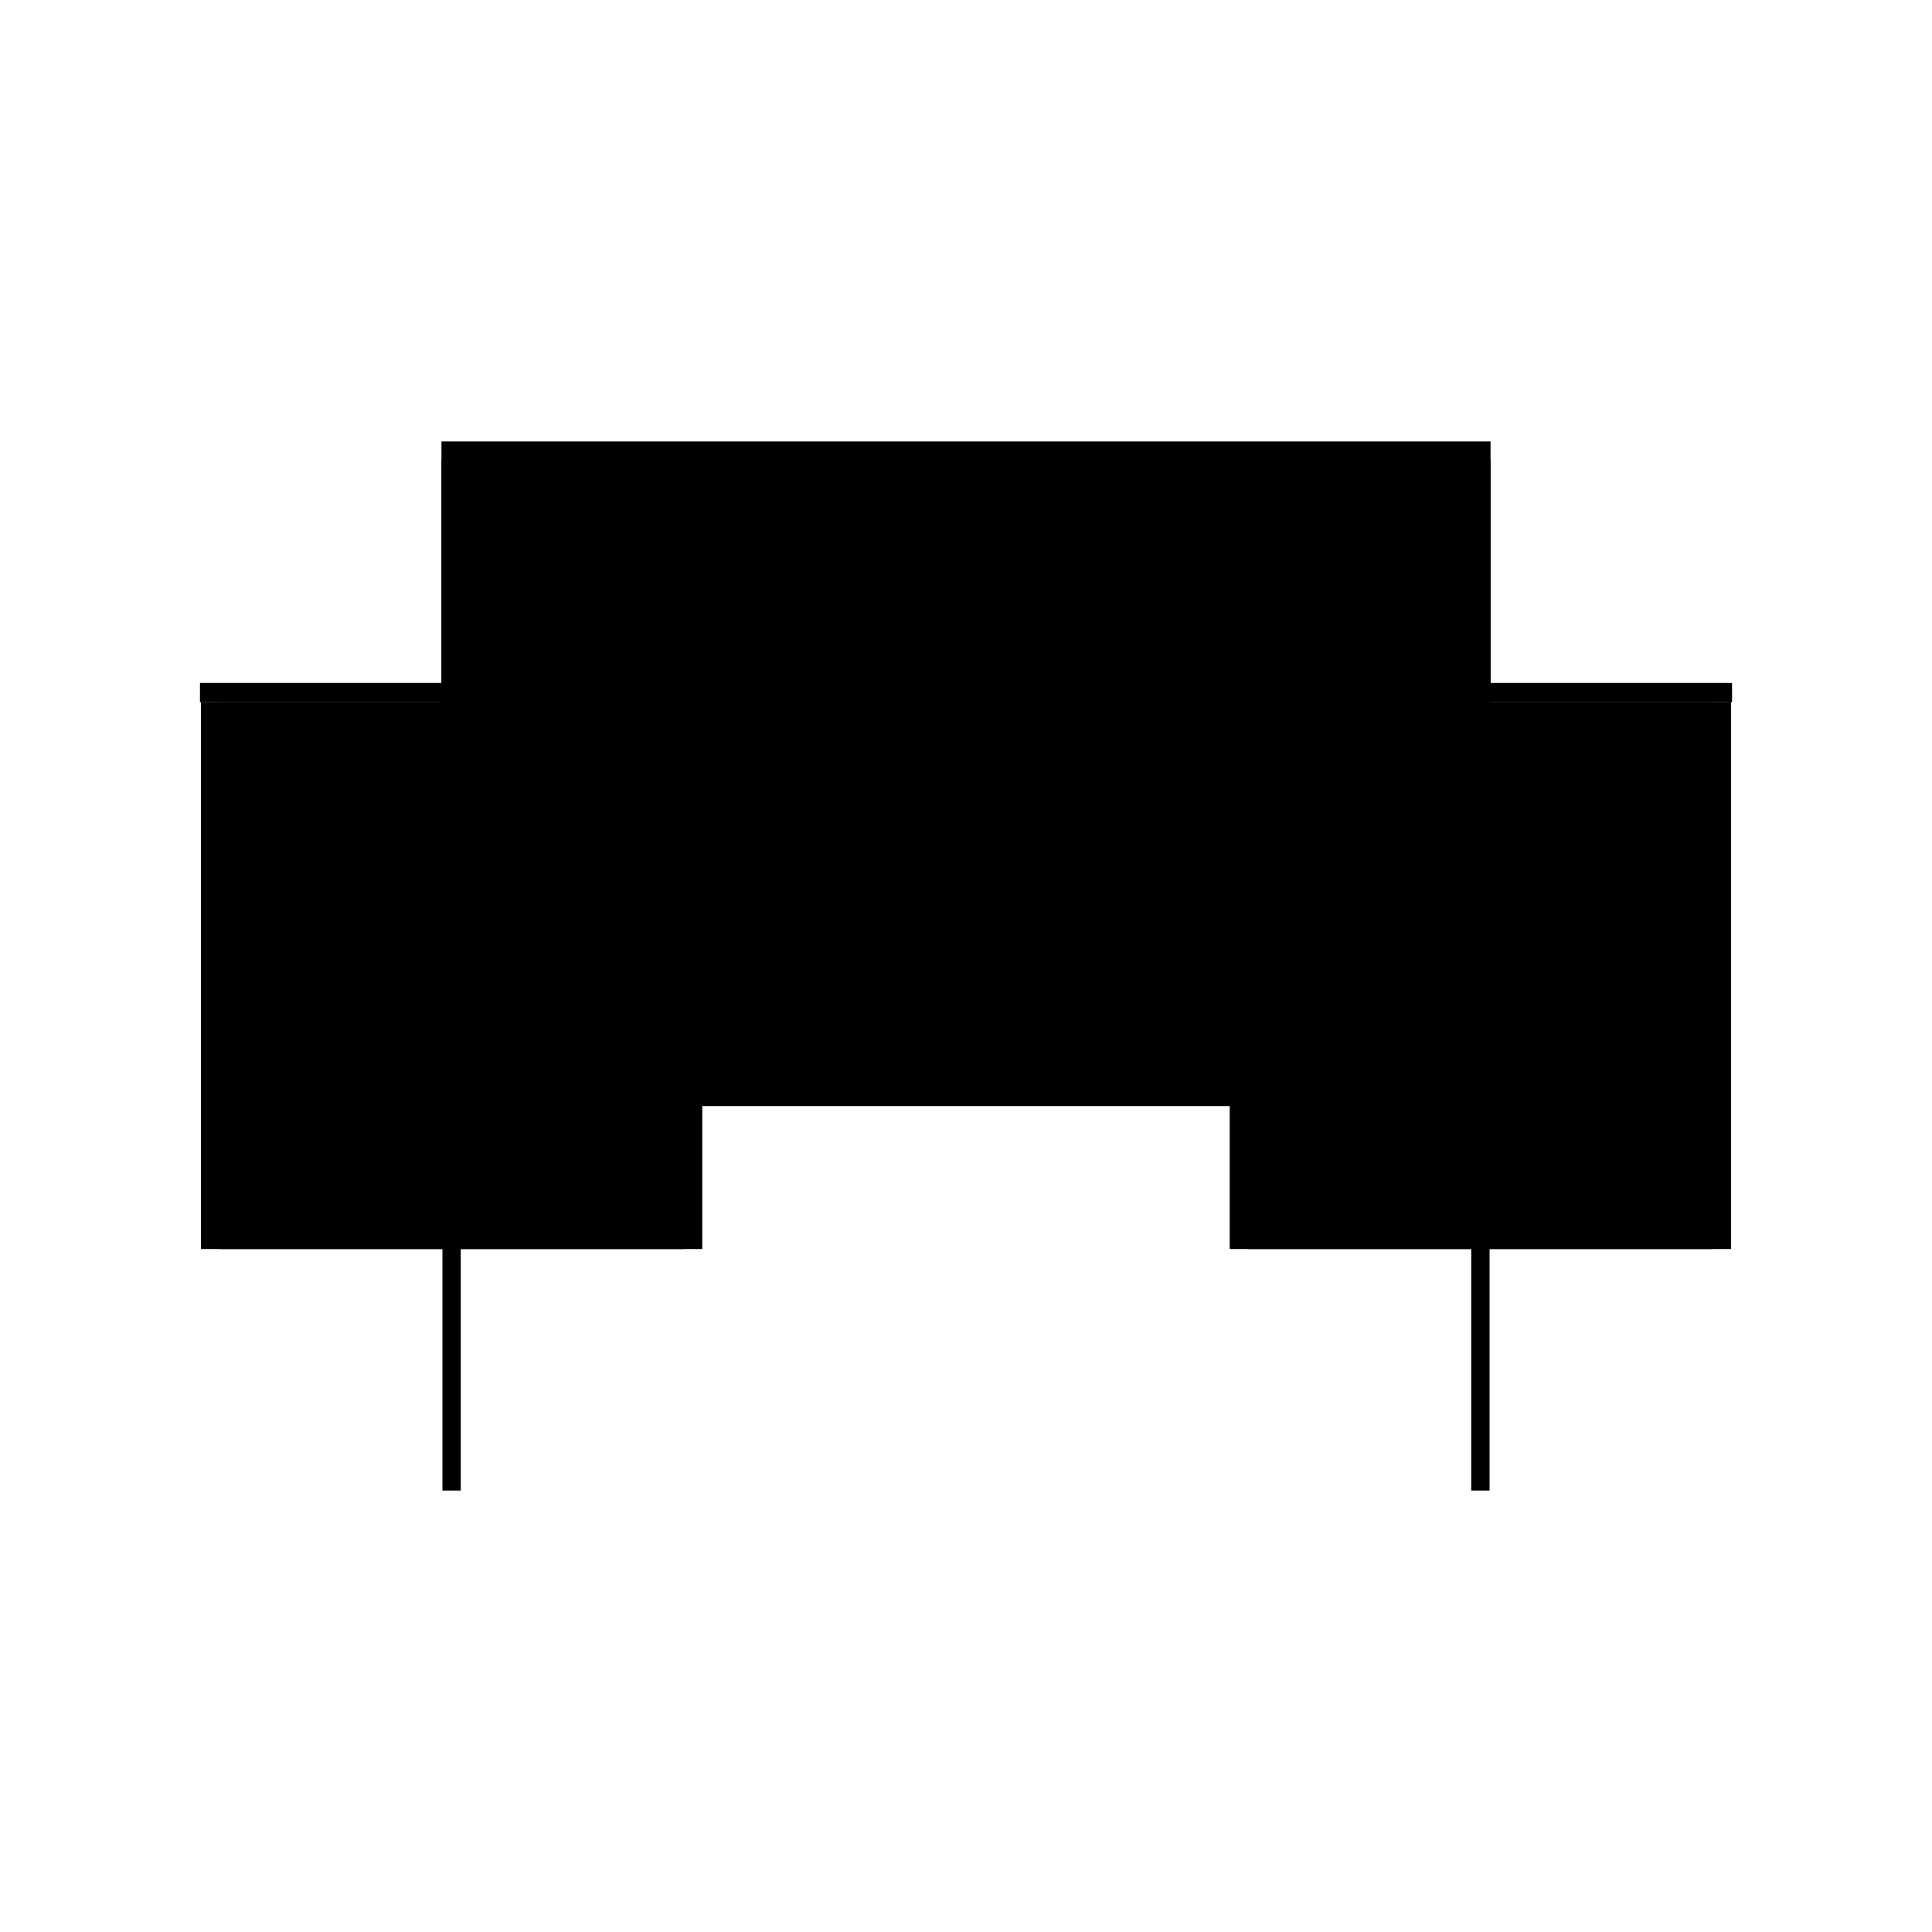 <?xml version="1.0" encoding="utf-8" ?>
<svg xmlns="http://www.w3.org/2000/svg" xmlns:ev="http://www.w3.org/2001/xml-events" xmlns:xlink="http://www.w3.org/1999/xlink" baseProfile="full" height="100%" version="1.1" viewBox="-1,-1,2,2" width="100%">
  <defs>
    <style type="text/css"><![CDATA[.vectorEffectClass {vector-effect: non-scaling-stroke;}]]></style>
  </defs>
  <line class="vectorEffectClass" fill="none" stroke="black" stroke-width="0.5" x1="-0.543" x2="0.543" y1="-0.293" y2="-0.293"/>
  <line class="vectorEffectClass" fill="none" stroke="black" stroke-width="0.5" x1="-0.523" x2="0.523" y1="-0.273" y2="-0.273"/>
  <line class="vectorEffectClass" fill="none" stroke="black" stroke-width="0.5" x1="-0.523" x2="0.523" y1="-0.105" y2="-0.105"/>
  <line class="vectorEffectClass" fill="none" stroke="black" stroke-width="0.5" x1="-0.542" x2="-0.542" y1="0.293" y2="-0.273"/>
  <line class="vectorEffectClass" fill="none" stroke="black" stroke-width="0.5" x1="0.542" x2="0.542" y1="0.293" y2="-0.273"/>
  <line class="vectorEffectClass" fill="none" stroke="black" stroke-width="0.5" x1="-0.523" x2="-0.523" y1="0.293" y2="-0.105"/>
  <line class="vectorEffectClass" fill="none" stroke="black" stroke-width="0.5" x1="0.523" x2="0.523" y1="0.293" y2="-0.105"/>
  <line class="vectorEffectClass" fill="none" stroke="black" stroke-width="0.5" x1="-0.523" x2="-0.523" y1="-0.105" y2="-0.273"/>
  <line class="vectorEffectClass" fill="none" stroke="black" stroke-width="0.5" x1="0.523" x2="0.523" y1="-0.105" y2="-0.273"/>
  <line class="vectorEffectClass" fill="none" stroke="black" stroke-width="0.5" x1="-0.543" x2="-0.543" y1="-0.273" y2="-0.293"/>
  <line class="vectorEffectClass" fill="none" stroke="black" stroke-width="0.5" x1="0.543" x2="0.543" y1="-0.273" y2="-0.293"/>
  <line class="vectorEffectClass" fill="none" stroke="black" stroke-width="0.5" x1="-0.542" x2="-0.523" y1="-0.273" y2="-0.273"/>
  <line class="vectorEffectClass" fill="none" stroke="black" stroke-width="0.5" x1="0.523" x2="0.542" y1="-0.273" y2="-0.273"/>
  <line class="vectorEffectClass" fill="none" stroke="black" stroke-width="0.5" x1="-0.542" x2="-0.523" y1="0.293" y2="0.293"/>
  <line class="vectorEffectClass" fill="none" stroke="black" stroke-width="0.5" x1="0.523" x2="0.542" y1="0.293" y2="0.293"/>
  <line class="vectorEffectClass" fill="none" stroke="black" stroke-width="0.5" x1="-0.543" x2="-0.542" y1="-0.273" y2="-0.273"/>
  <line class="vectorEffectClass" fill="none" stroke="black" stroke-width="0.5" x1="0.542" x2="0.543" y1="-0.273" y2="-0.273"/>
</svg>
